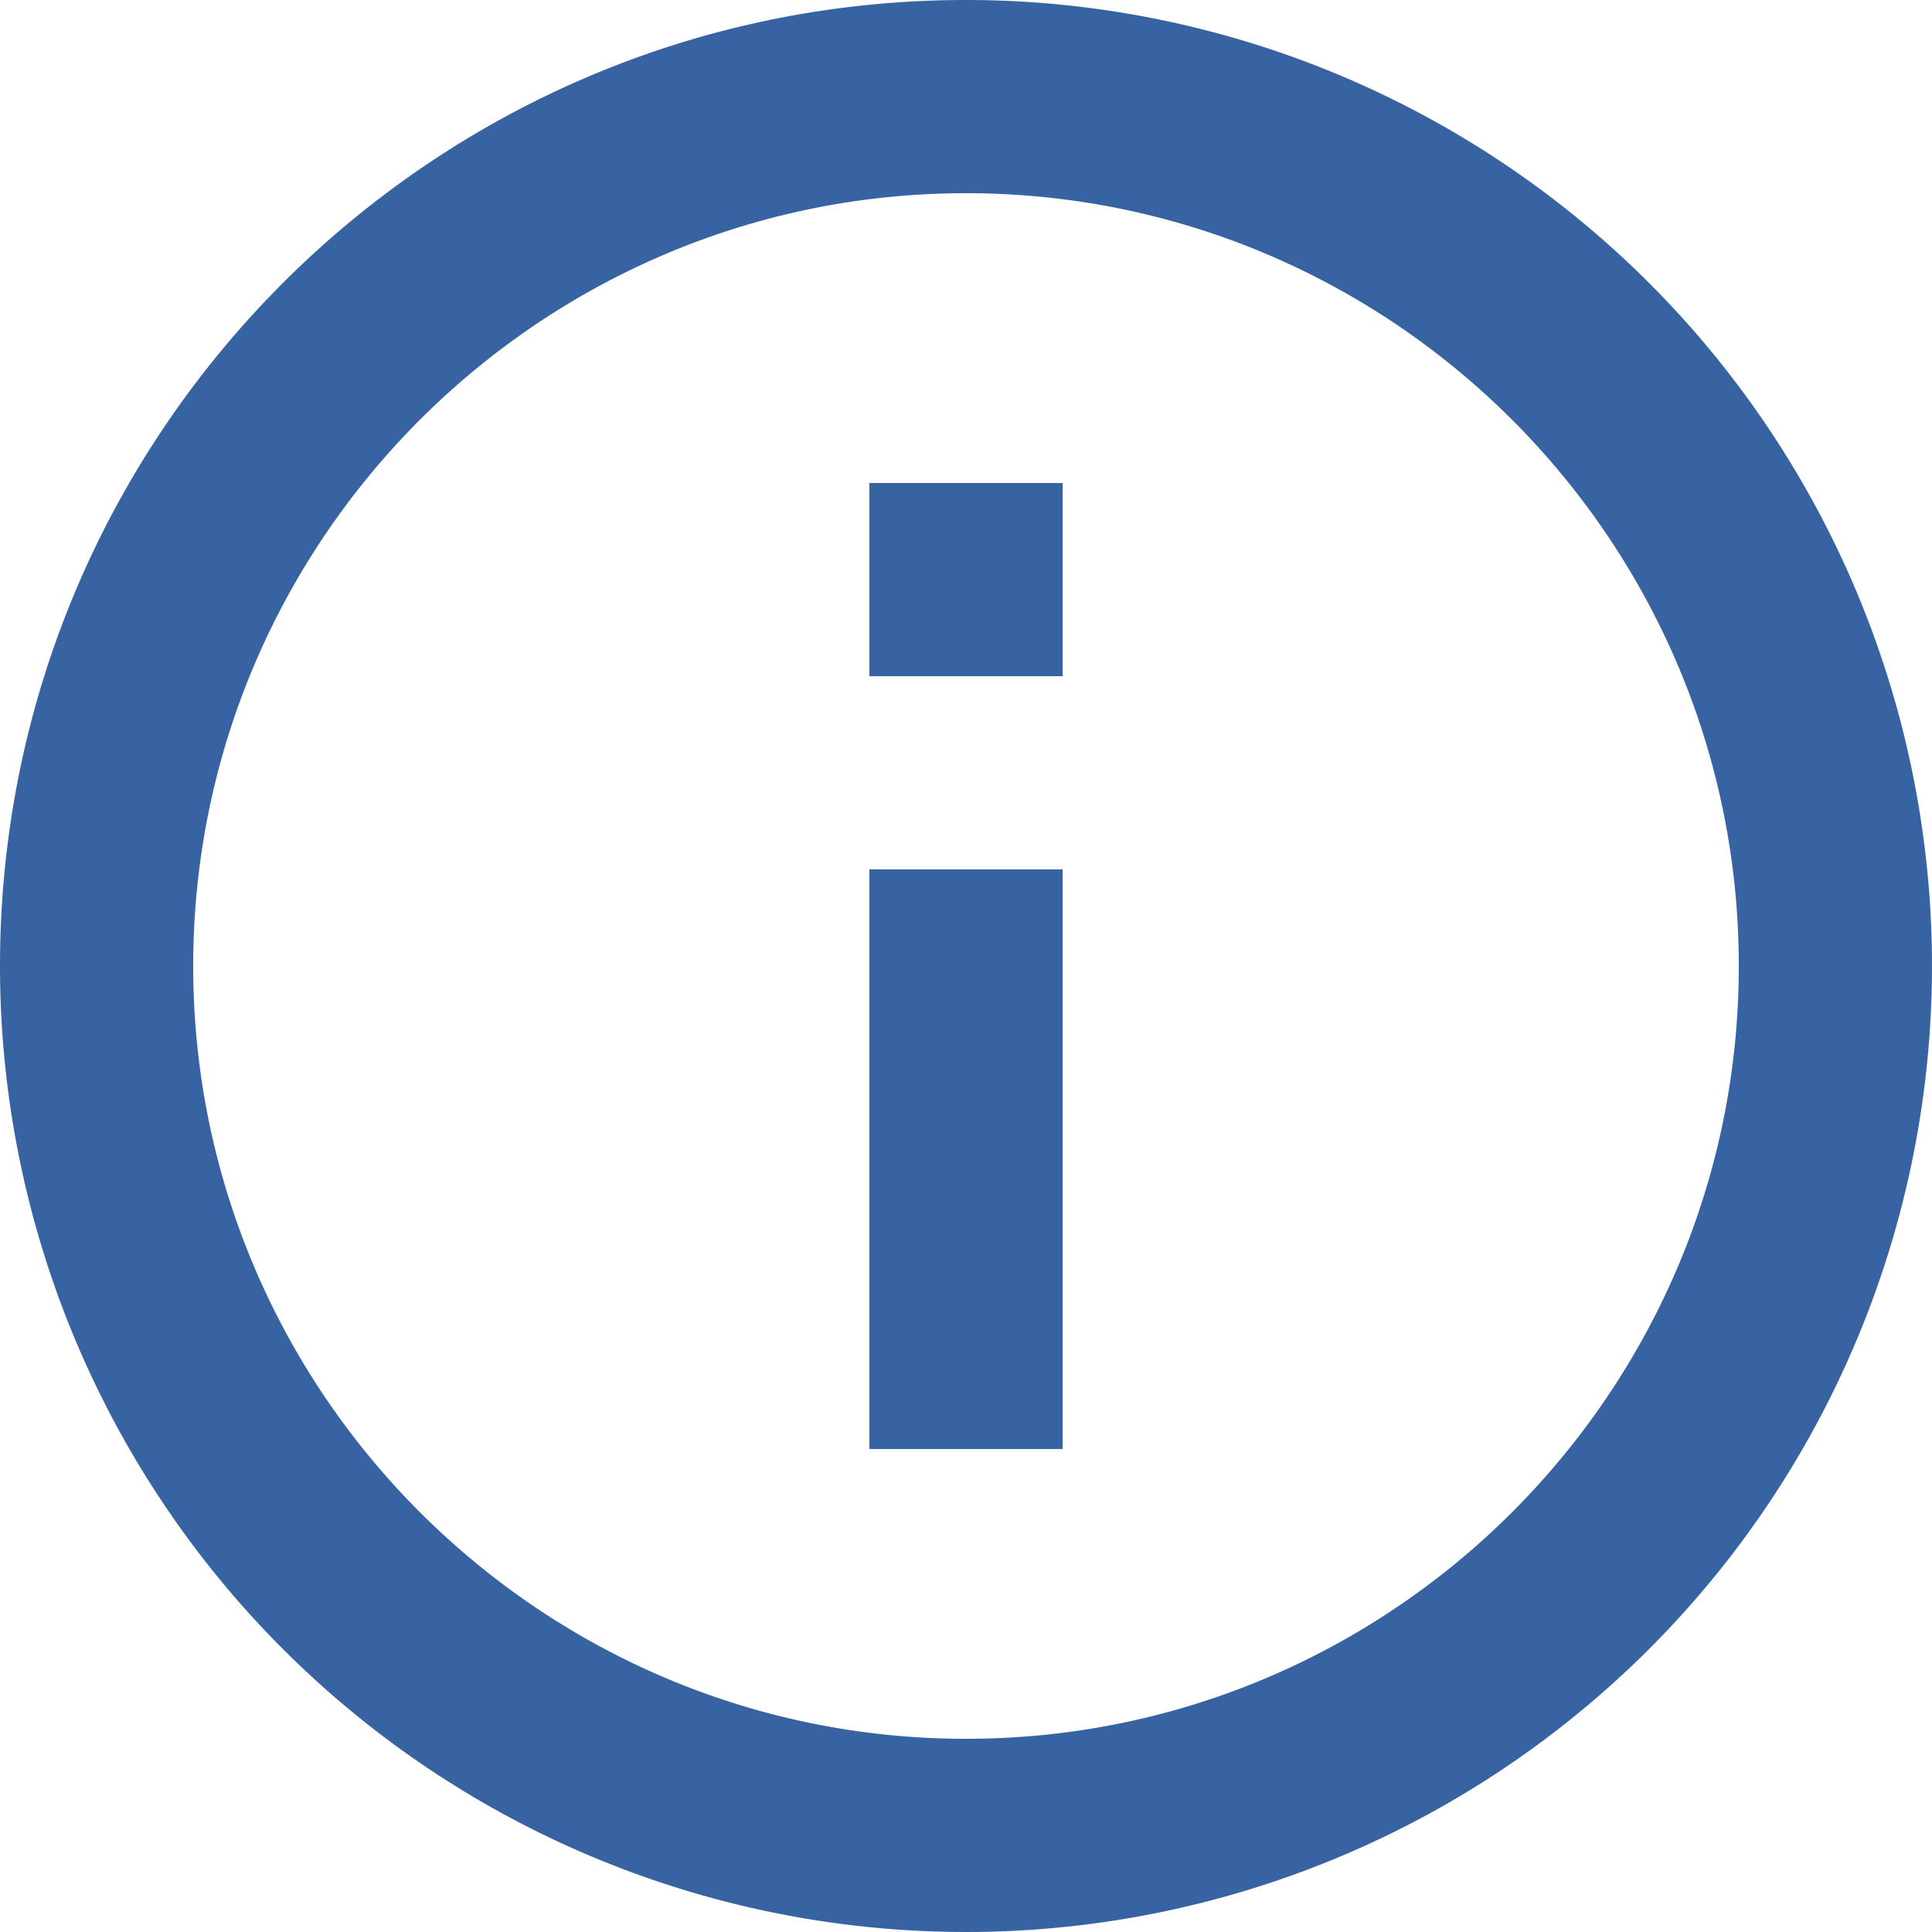 <svg width="20" height="20" xmlns="http://www.w3.org/2000/svg"><path d="M9 7h2V5H9v2zm1 11c-4.41 0-8-3.59-8-8s3.59-8 8-8 8 3.59 8 8-3.59 8-8 8zm0-18C4.477 0 0 4.477 0 10A10 10 0 1 0 10 0zM9 15h2V9H9v6z" fill="#3863A3"/></svg>